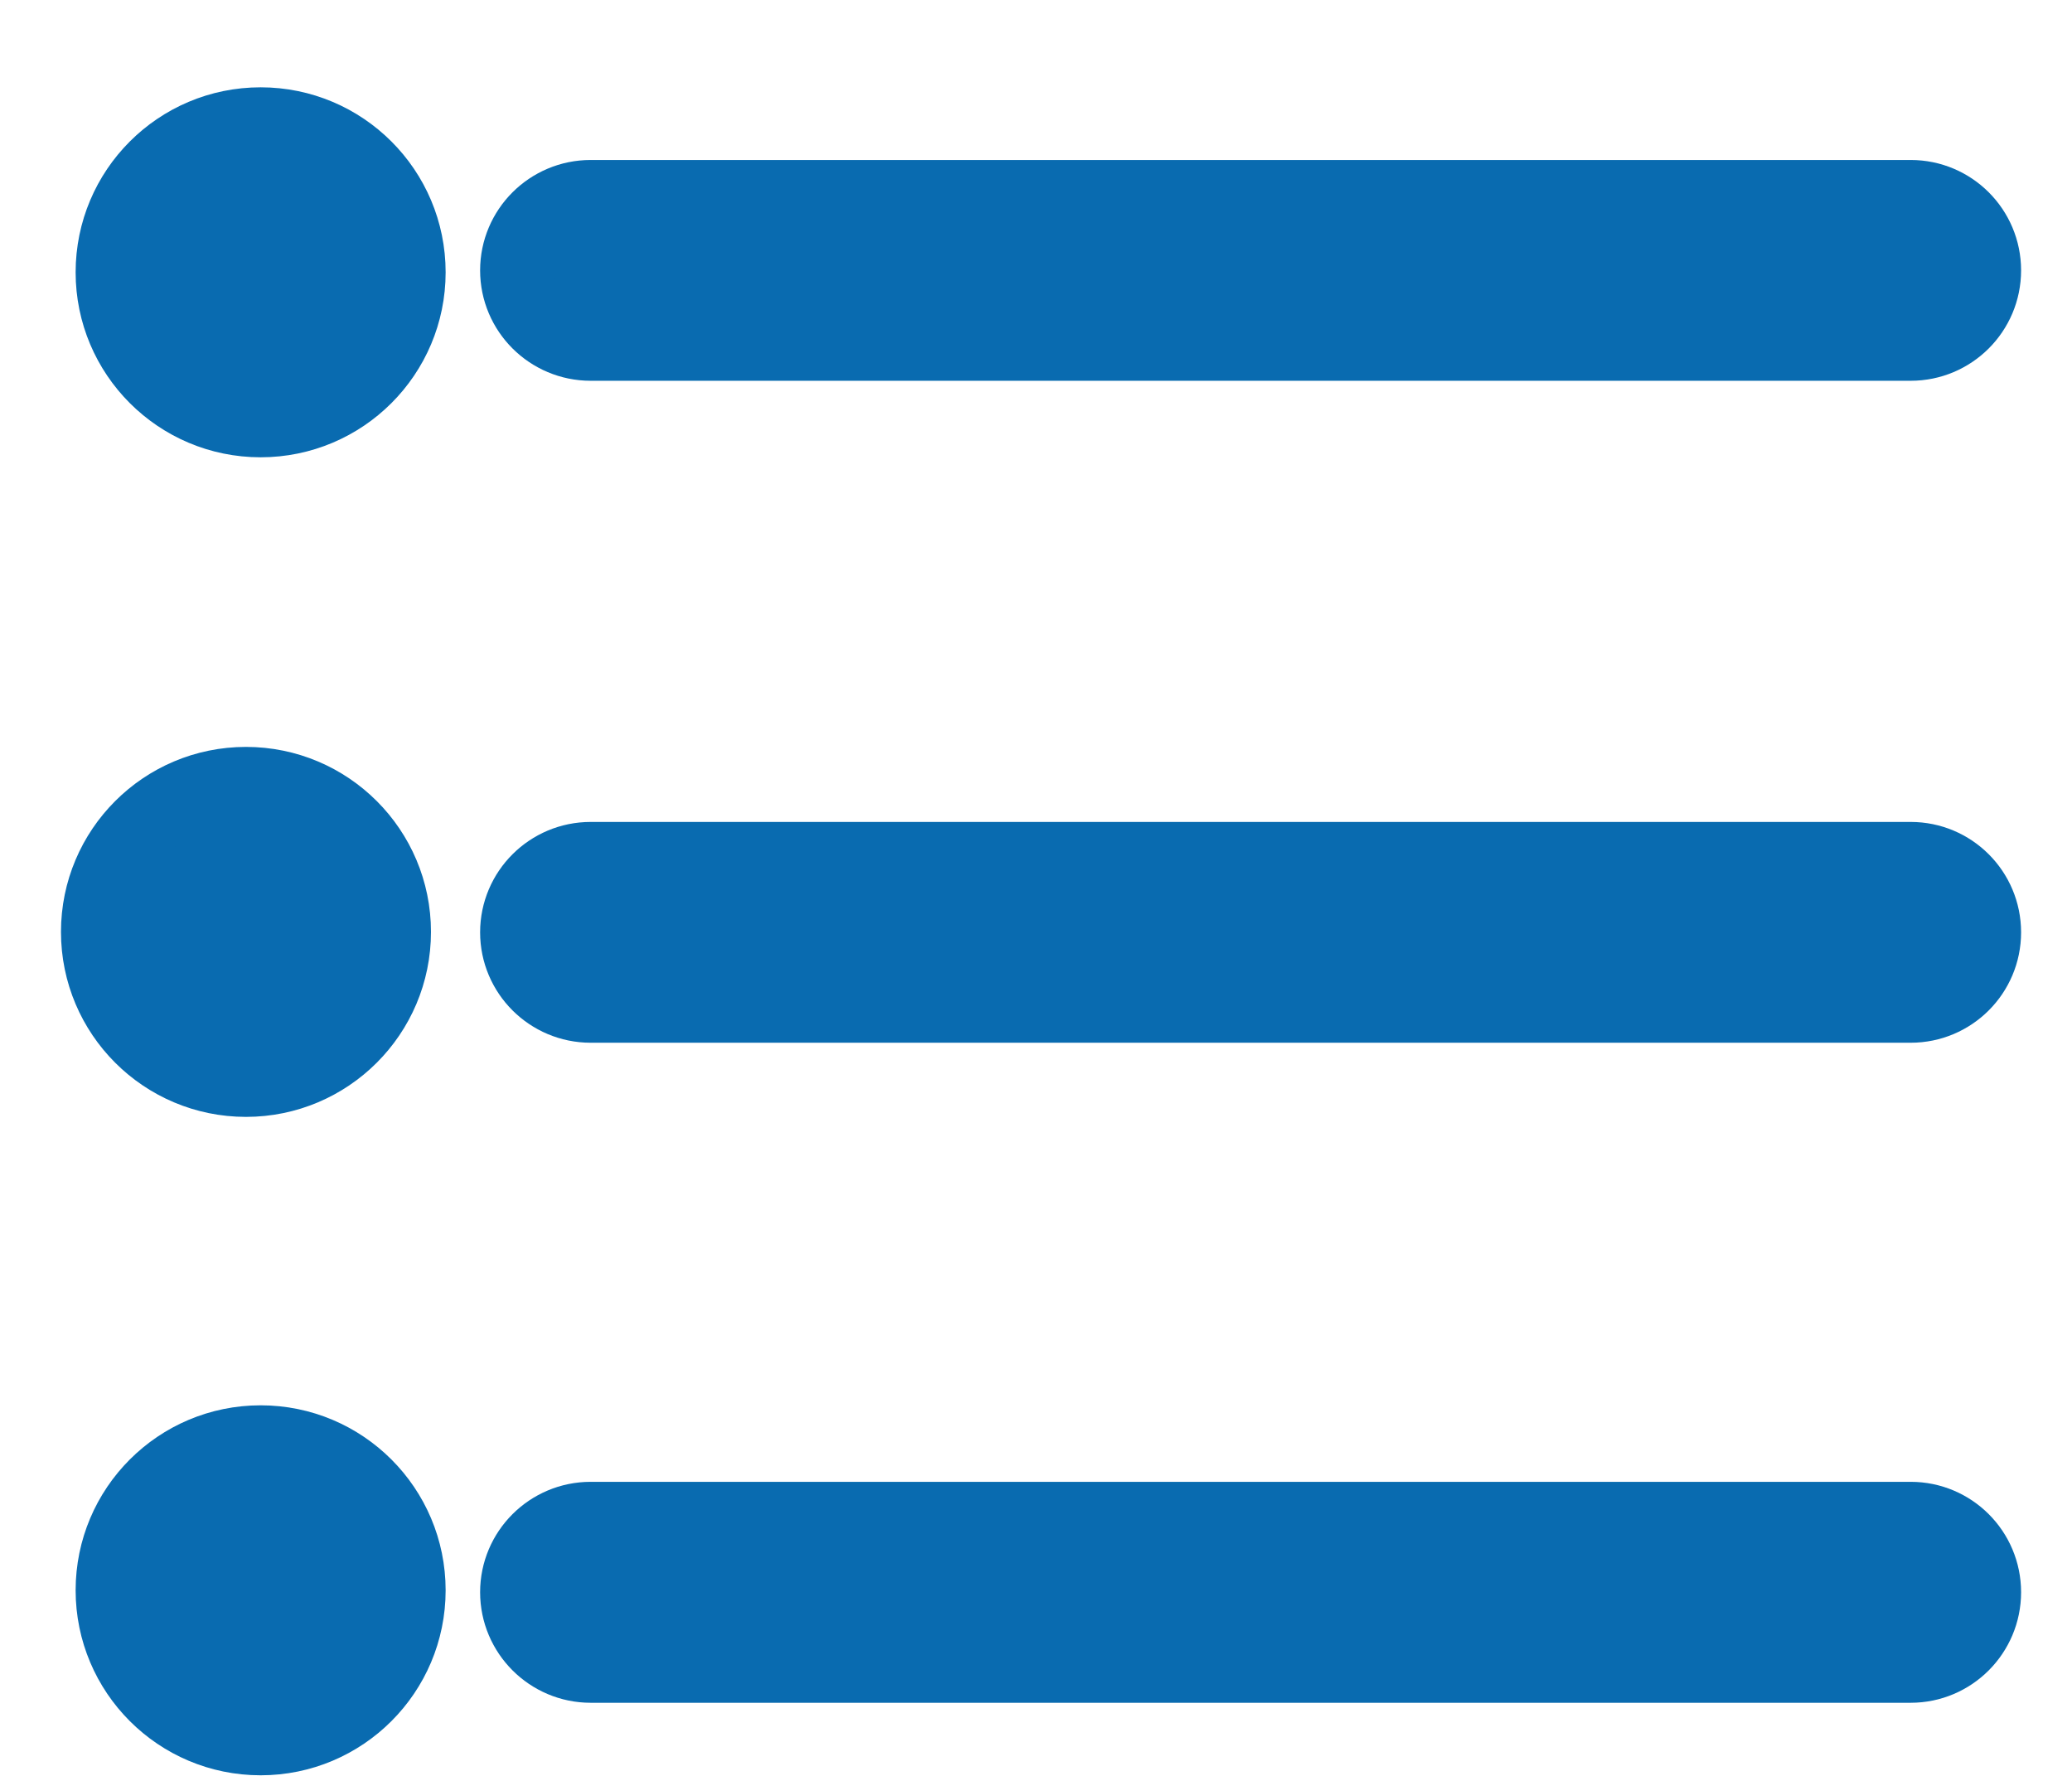 <?xml version="1.0" encoding="UTF-8"?>
<svg width="14px" height="12px" viewBox="0 0 14 12" version="1.1" xmlns="http://www.w3.org/2000/svg" xmlns:xlink="http://www.w3.org/1999/xlink">
    <!-- Generator: Sketch 47.1 (45422) - http://www.bohemiancoding.com/sketch -->
    <title>List view</title>
    <desc>Created with Sketch.</desc>
    <defs></defs>
    <g id="Mockups" stroke="none" stroke-width="1" fill="none" fill-rule="evenodd">
        <g id="list_blue" transform="translate(-3, -4)" fill-rule="nonzero" stroke="#096BB0" stroke-width="0.5" fill="#096BB0">
            <g id="Group-3" transform="translate(4, 5)">
                <g id="List-view">
                    <path d="M2.991,1.323 C2.717,1.323 2.494,1.101 2.494,0.827 C2.494,0.553 2.717,0.331 2.991,0.331 L11.91,0.331 L11.91,0.331 C12.184,0.331 12.406,0.553 12.406,0.827 C12.406,1.101 12.184,1.323 11.91,1.323 L2.991,1.323 Z" id="Shape"></path>
                    <path d="M2.991,5.796 C2.717,5.796 2.494,5.574 2.494,5.3 C2.494,5.026 2.717,4.804 2.991,4.804 L11.91,4.804 L11.91,4.804 C12.184,4.804 12.406,5.026 12.406,5.3 C12.406,5.574 12.184,5.796 11.91,5.796 L2.991,5.796 L2.991,5.796 Z" id="Shape"></path>
                    <path d="M2.991,10.256 C2.717,10.256 2.494,10.033 2.494,9.759 C2.494,9.485 2.717,9.263 2.991,9.263 L11.91,9.263 L11.91,9.263 C12.184,9.263 12.406,9.485 12.406,9.759 C12.406,10.033 12.184,10.256 11.91,10.256 L2.991,10.256 Z" id="Shape"></path>
                    <circle id="Oval" cx="0.761" cy="0.84" r="1"></circle>
                    <circle id="Oval-Copy" cx="0.662" cy="5.297" r="1"></circle>
                    <circle id="Oval" cx="0.761" cy="9.746" r="1"></circle>
                </g>
            </g>
        </g>
    </g>
</svg>